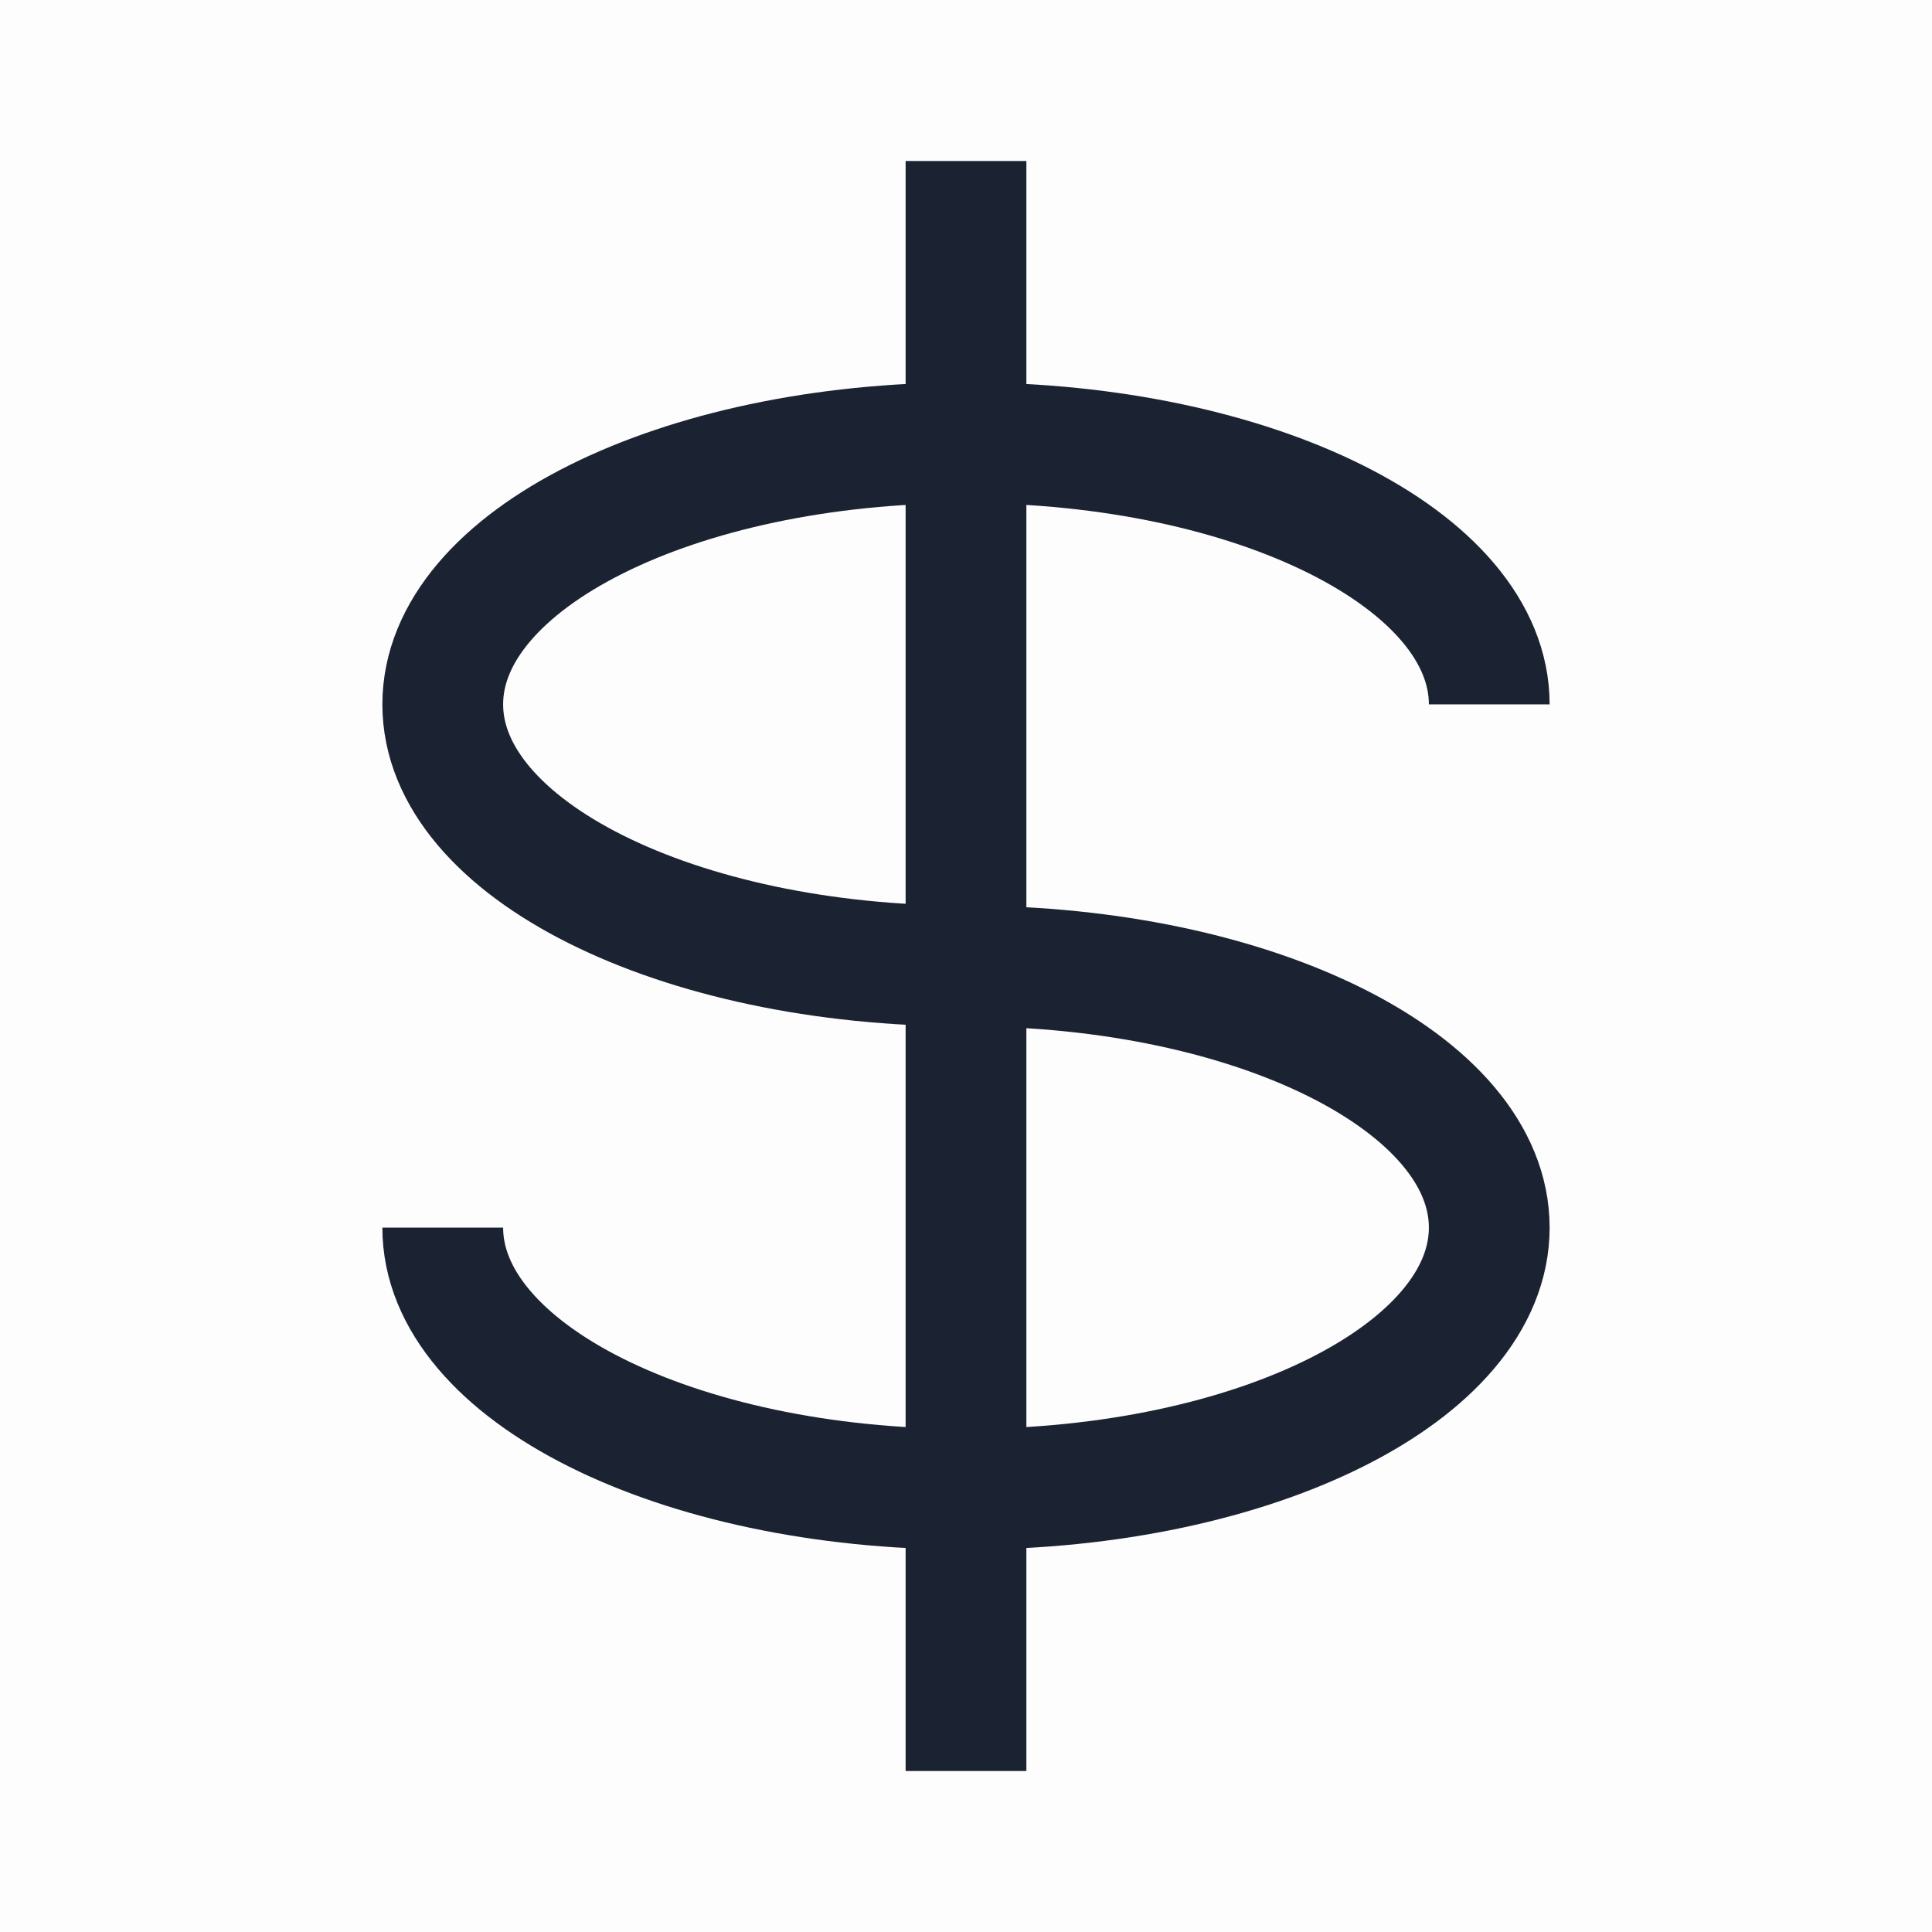 <svg xmlns="http://www.w3.org/2000/svg" viewBox="0 0 48 48" fill="none">
<rect opacity="0.01" width="48" height="48" fill="#1B2332"/>
<path d="M37 17.5C37 13.91 31.18 11 24 11C16.82 11 11 13.91 11 17.5C11 21.09 16.82 24 24 24" stroke="#1B2332" stroke-width="3"/>
<path d="M11 30.5C11 34.09 16.82 37 24 37C31.18 37 37 34.09 37 30.5C37 26.91 31.18 24 24 24" stroke="#1B2332" stroke-width="3"/>
<path d="M24 4V44" stroke="#1B2332" stroke-width="3"/>
</svg>